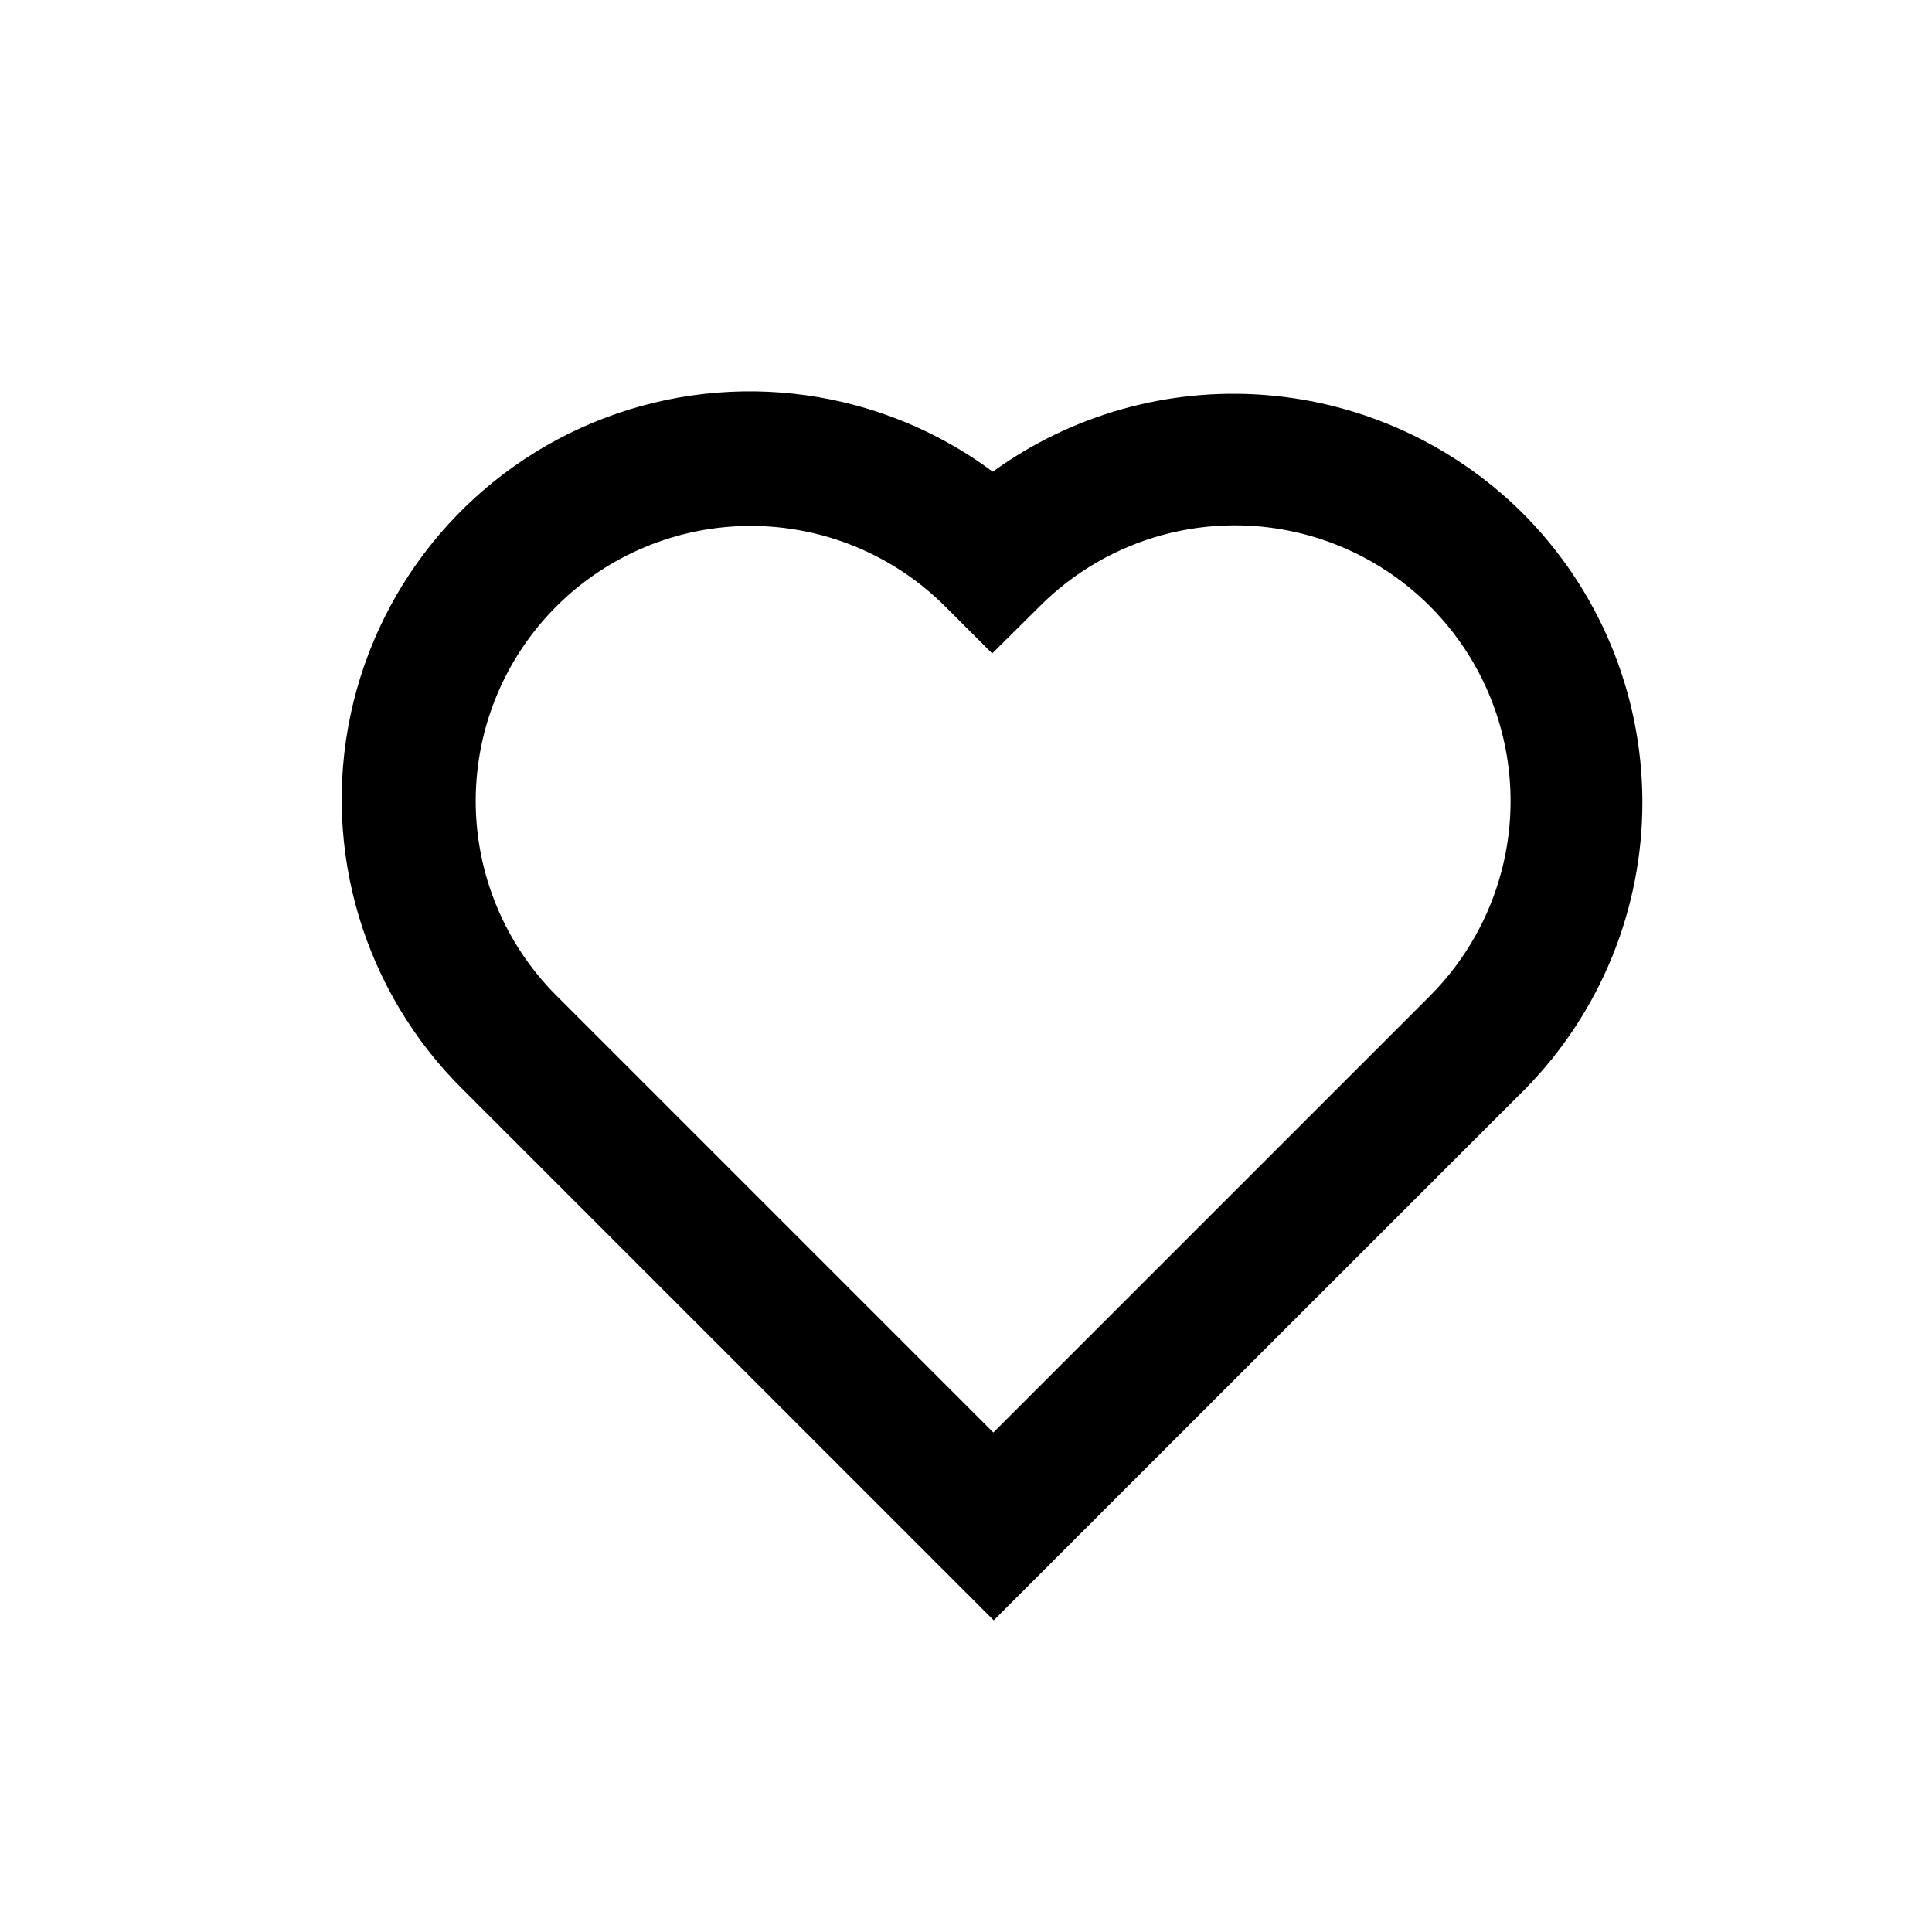 <?xml version="1.0" encoding="UTF-8"?>
<!-- Uploaded to: SVG Repo, www.svgrepo.com, Generator: SVG Repo Mixer Tools -->
<svg fill="#000000" width="800px" height="800px" version="1.1" viewBox="144 144 512 512" xmlns="http://www.w3.org/2000/svg">
 <path d="m547.56 280.04c-18.289-18.215-42.465-29.328-68.199-31.352-25.734-2.019-51.352 5.18-72.262 20.316-29.559-21.934-68.246-27.32-102.68-14.297-34.426 13.023-59.863 42.668-67.508 78.672-7.644 36.004 3.555 73.426 29.723 99.312l140.71 140.71 140.81-140.77c20.031-20.383 31.207-47.848 31.094-76.426s-11.504-55.953-31.699-76.176zm-24.434 127.71-115.88 115.88-115.88-115.88c-13.656-13.684-21.32-32.23-21.301-51.562 0.02-19.328 7.719-37.863 21.398-51.516 13.684-13.656 32.23-21.32 51.562-21.301 19.332 0.02 37.863 7.719 51.52 21.398l12.395 12.395 12.445-12.344h-0.004c18.387-18.531 45.262-25.844 70.504-19.184 25.242 6.656 45.012 26.273 51.867 51.461 6.856 25.191-0.25 52.121-18.637 70.652z"/>
</svg>